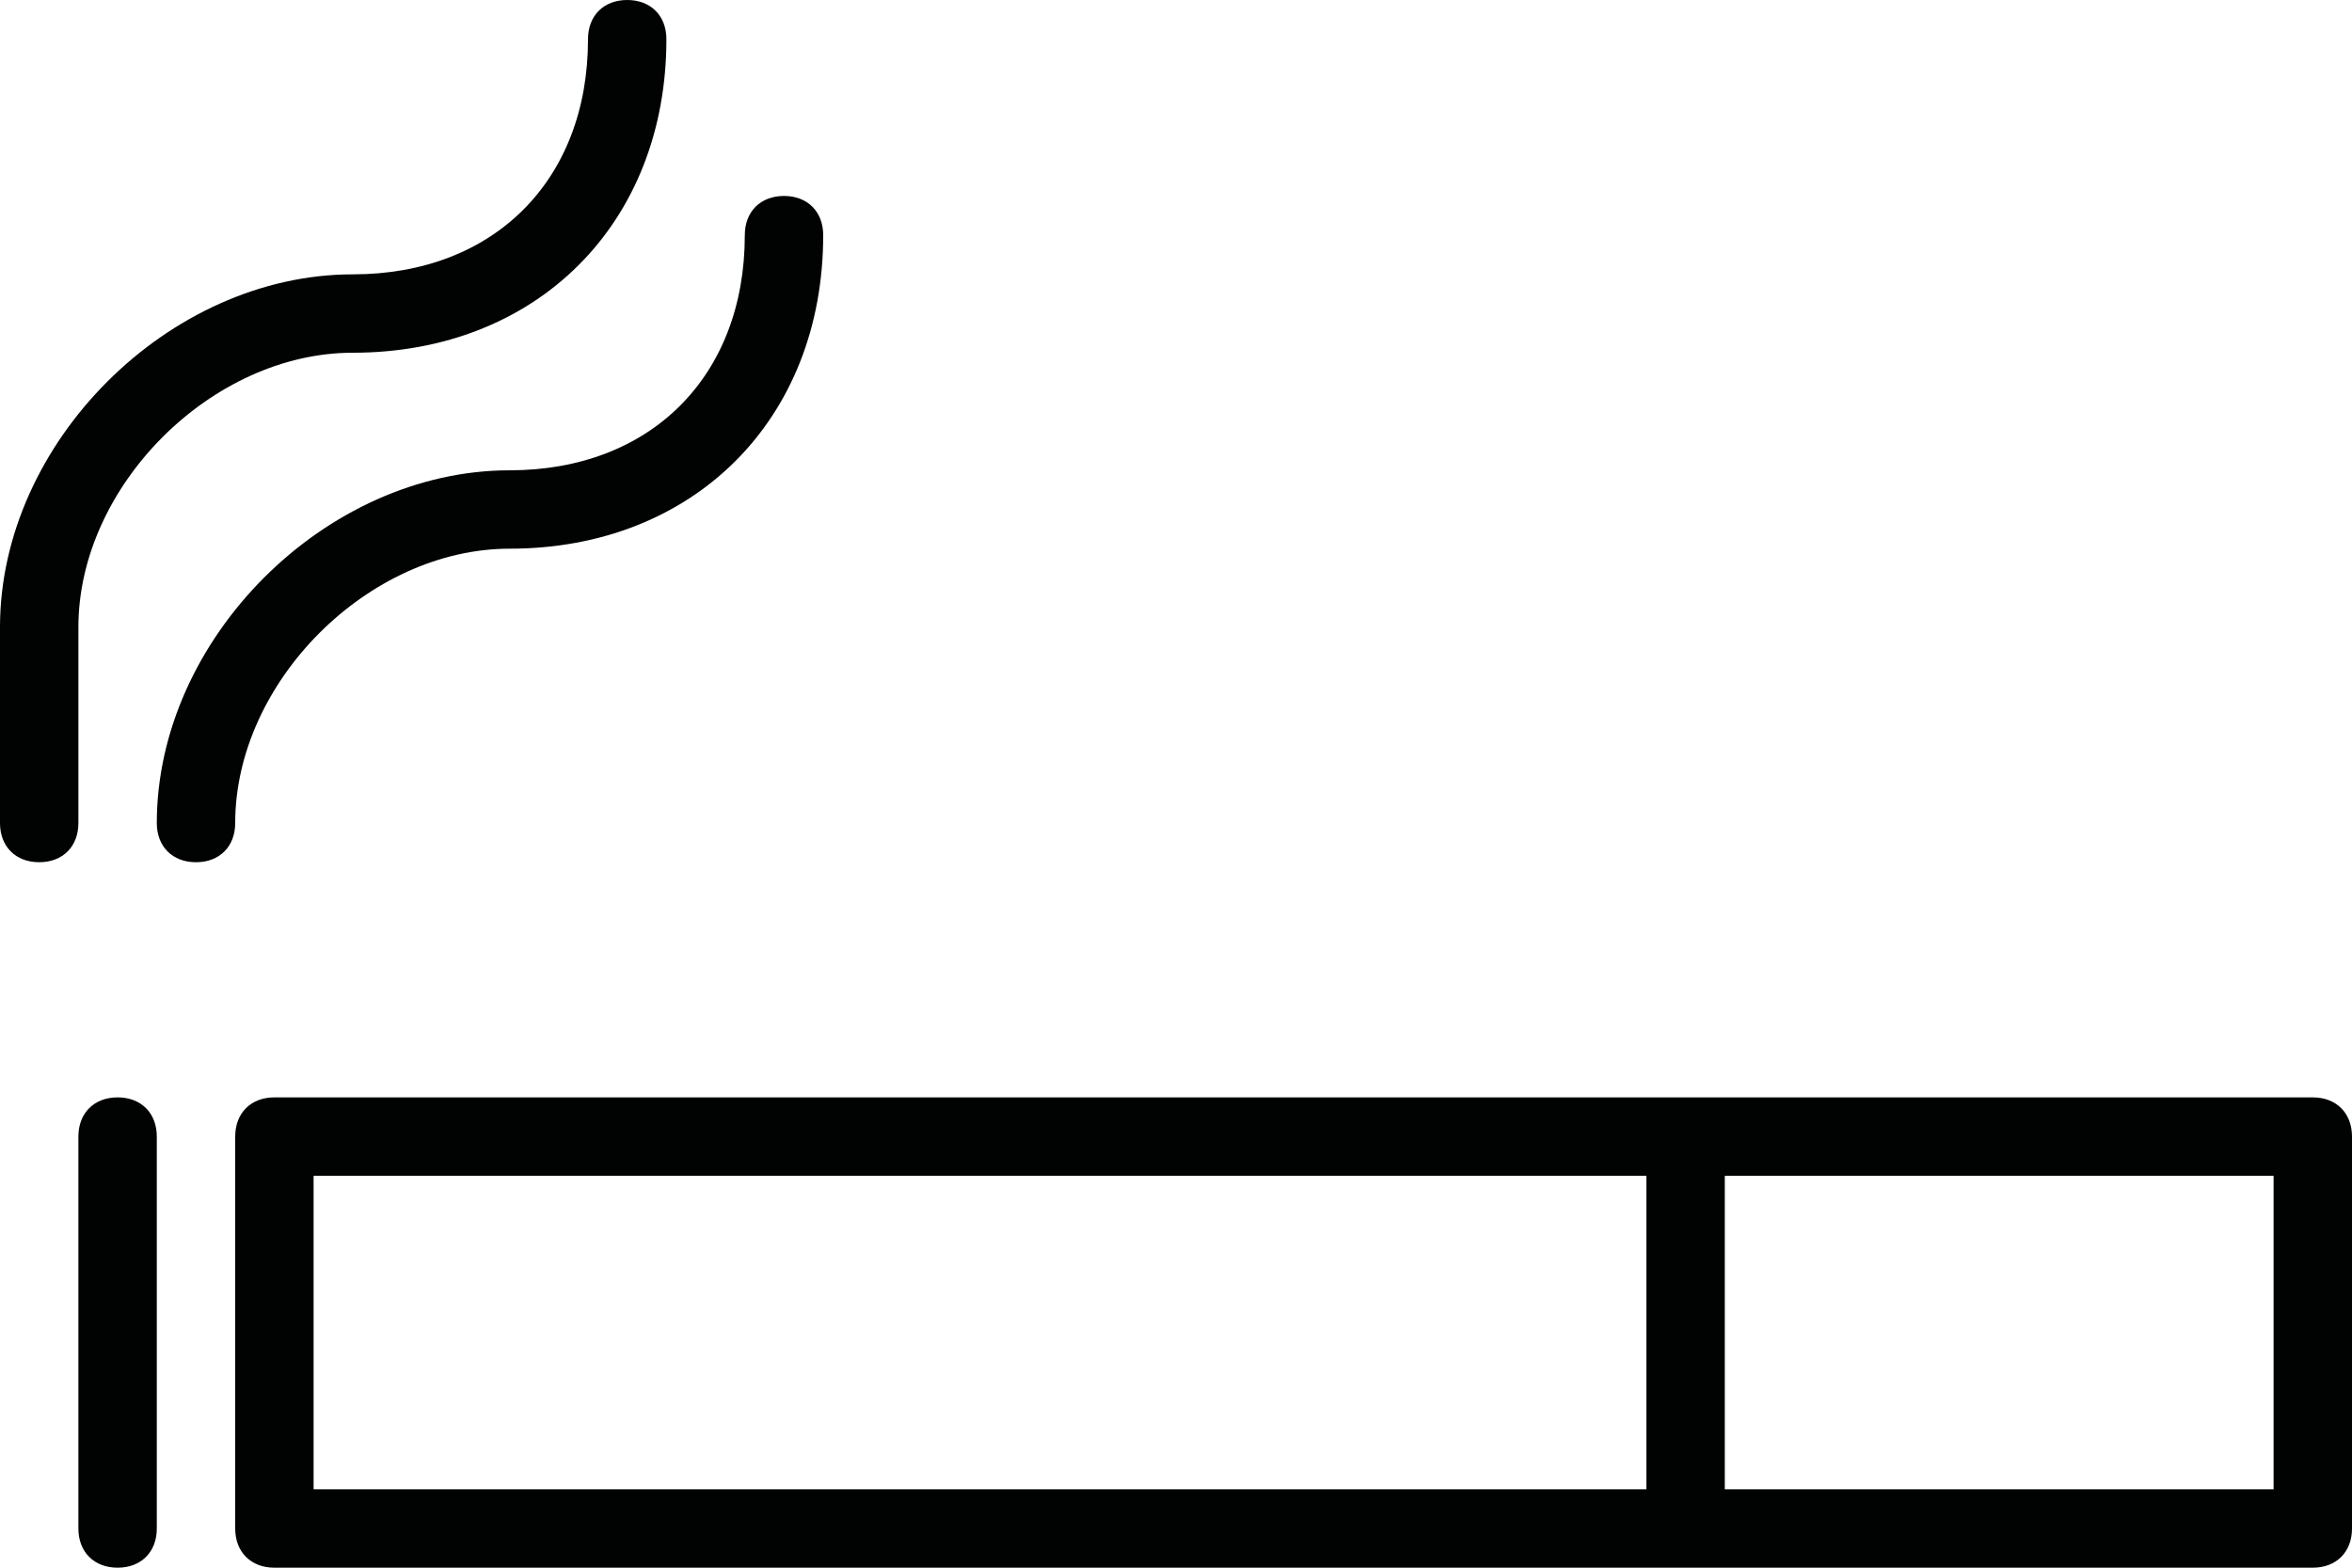 <?xml version="1.0" encoding="utf-8"?>
<!-- Generator: Adobe Illustrator 19.2.0, SVG Export Plug-In . SVG Version: 6.00 Build 0)  -->
<svg version="1.1" baseProfile="tiny" id="Layer_1" xmlns="http://www.w3.org/2000/svg" xmlns:xlink="http://www.w3.org/1999/xlink"
	 x="0px" y="0px" viewBox="0 0 60 40" xml:space="preserve">
<g>
	<path fill="#010202" d="M59,28H7c-0.6,0-1,0.4-1,1v10c0,0.6,0.4,1,1,1h52c0.6,0,1-0.4,1-1V29C60,28.4,59.6,28,59,28z M8,30h34v8H8
		C8,38,8,30,8,30z M58,38H44v-8h14V38z"/>
	<path fill="#010202" d="M3,28c-0.6,0-1,0.4-1,1v10c0,0.6,0.4,1,1,1s1-0.4,1-1V29C4,28.4,3.6,28,3,28z"/>
	<path fill="#010202" d="M2,16c0-3.6,3.4-7,7-7c4.7,0,8-3.3,8-8c0-0.6-0.4-1-1-1s-1,0.4-1,1c0,3.6-2.4,6-6,6c-4.7,0-9,4.3-9,9v5
		c0,0.6,0.4,1,1,1s1-0.4,1-1C2,21,2,16,2,16z"/>
	<path fill="#010202" d="M13,14c4.7,0,8-3.3,8-8c0-0.6-0.4-1-1-1s-1,0.4-1,1c0,3.6-2.4,6-6,6c-4.7,0-9,4.3-9,9c0,0.6,0.4,1,1,1
		s1-0.4,1-1C6,17.4,9.4,14,13,14z"/>
</g>
</svg>
